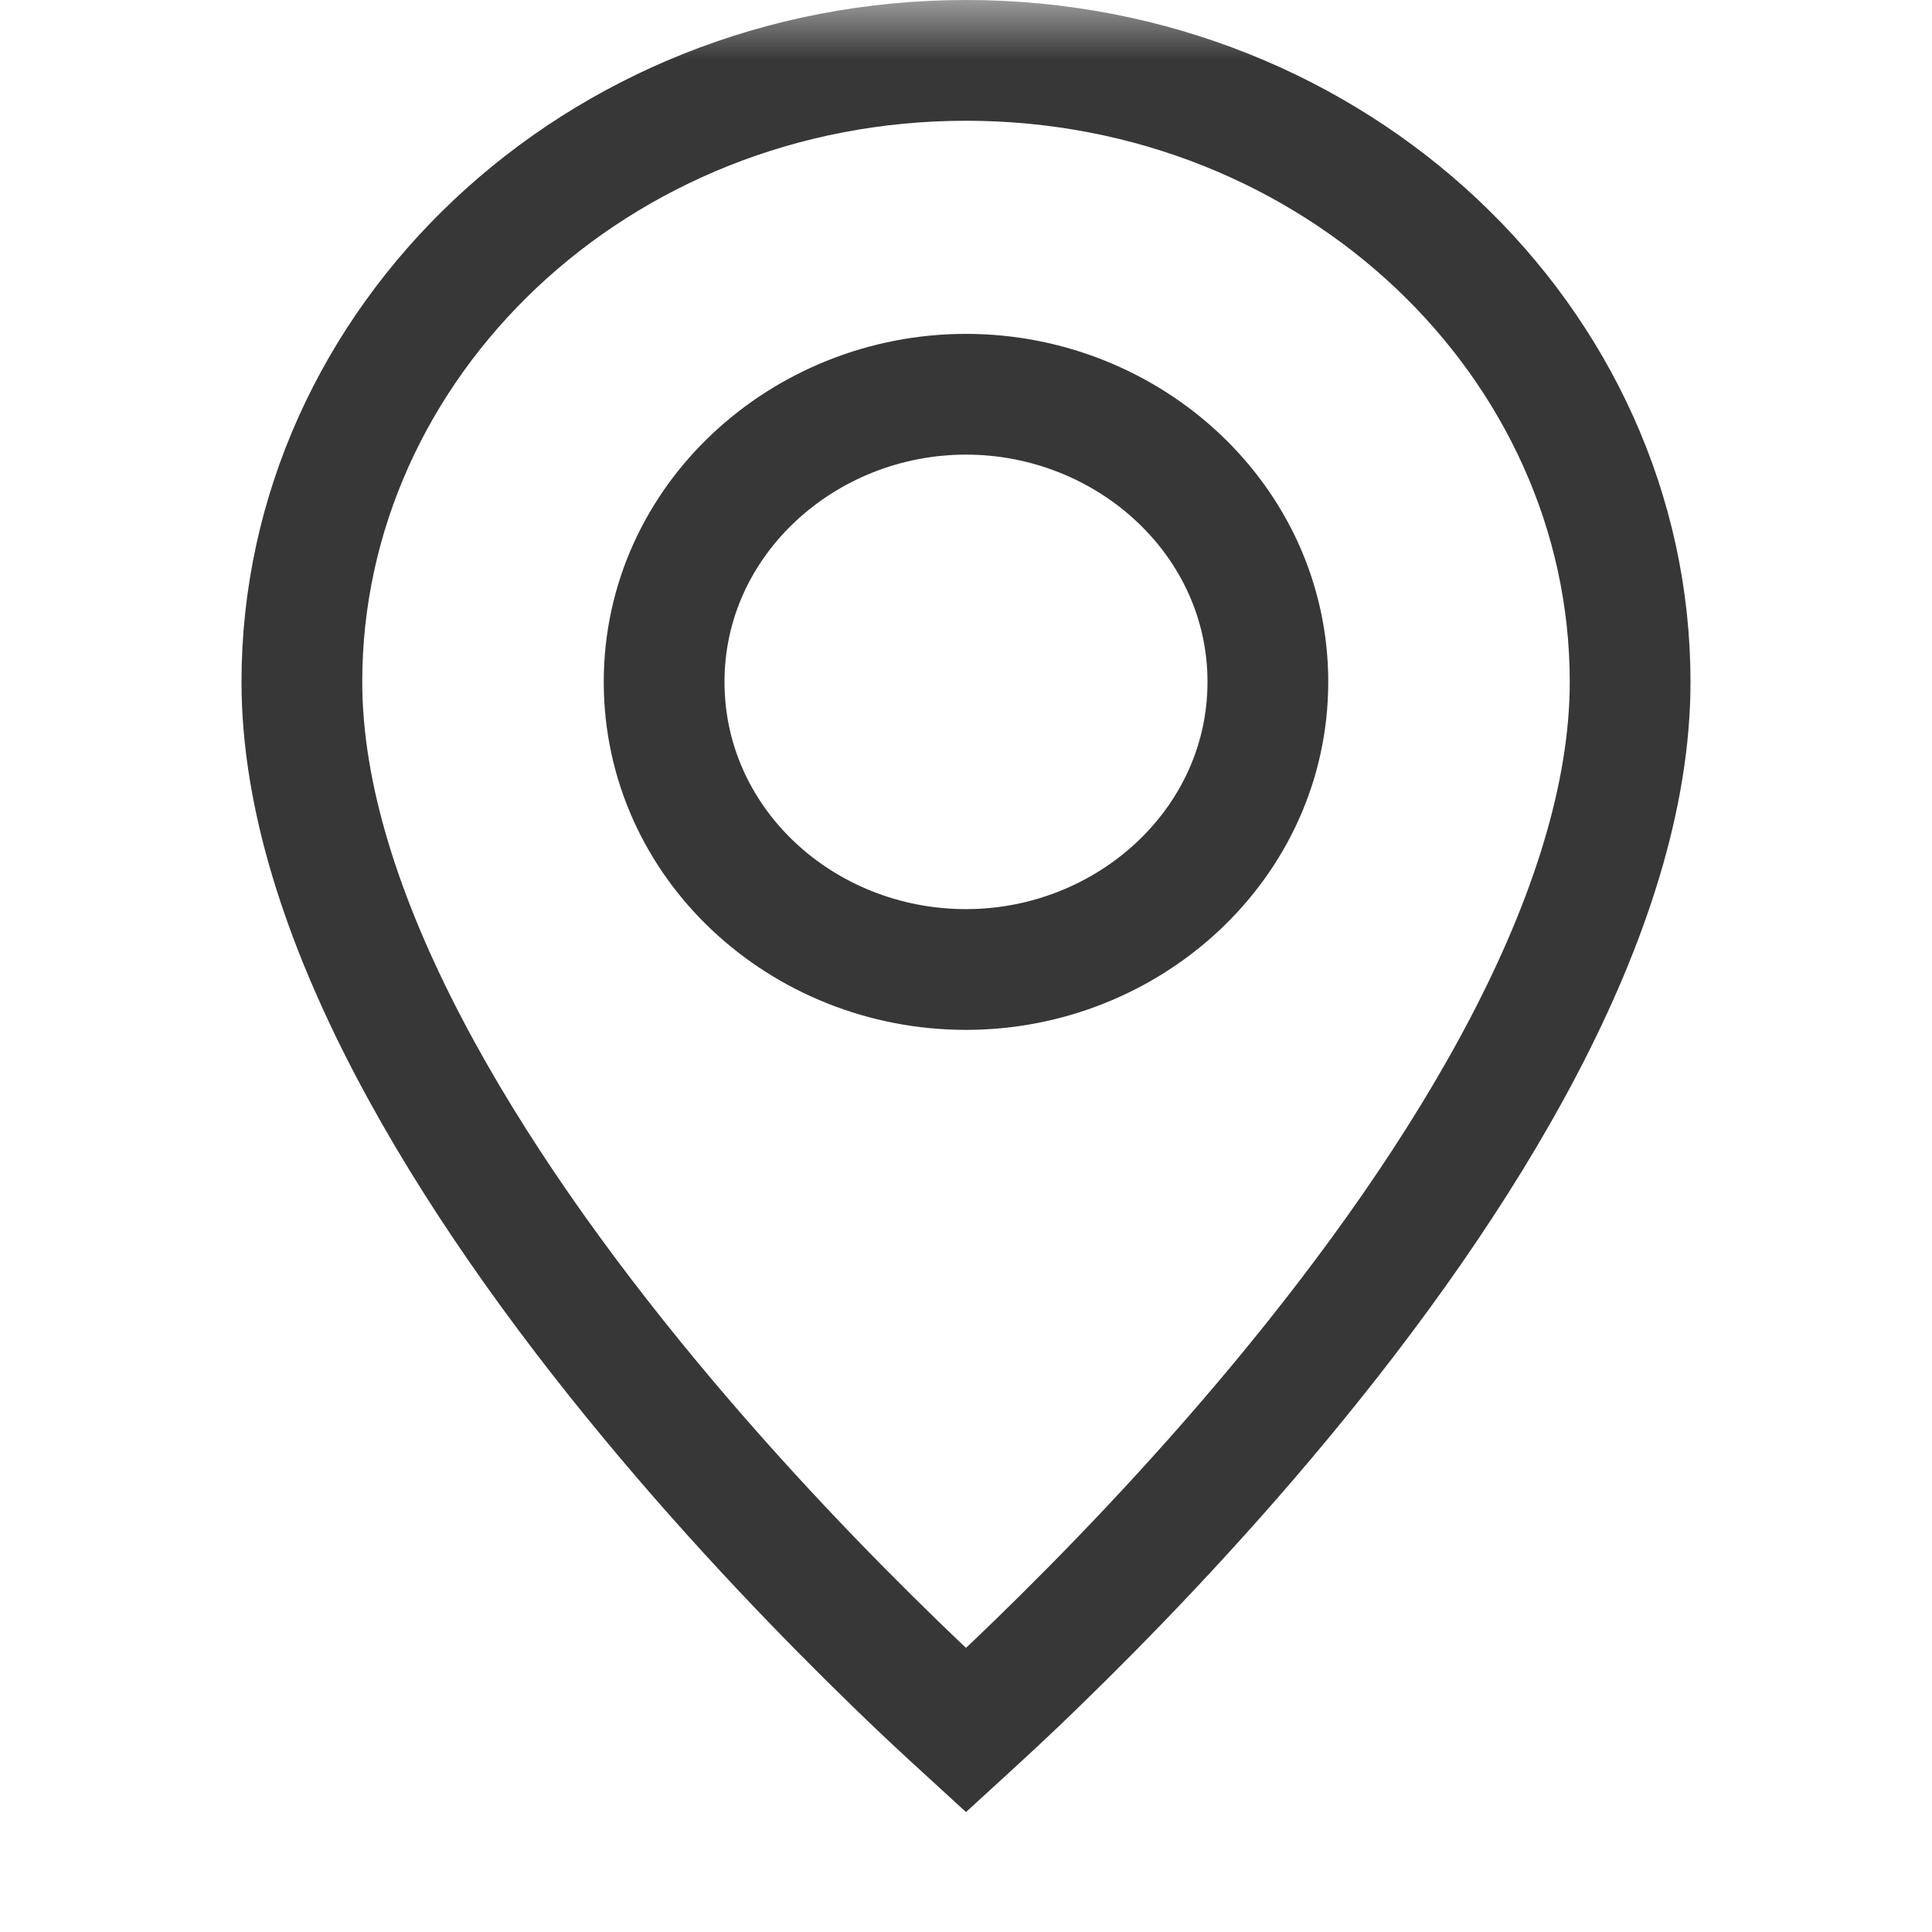 <svg width="16" height="16" viewBox="0 0 16 16" fill="none" xmlns="http://www.w3.org/2000/svg">
<mask id="mask0_45890_110534" style="mask-type:alpha" maskUnits="userSpaceOnUse" x="0" y="0" width="16" height="16">
<rect width="16" height="16" fill="#D9D9D9"/>
</mask>
<g mask="url(#mask0_45890_110534)">
<path d="M8 0.5C4.937 0.5 2.5 2.836 2.5 5.647C2.5 6.594 2.838 7.625 3.381 8.663C3.922 9.697 4.648 10.704 5.385 11.593C6.12 12.48 6.858 13.238 7.411 13.775C7.645 14.003 7.847 14.189 8 14.329C8.153 14.189 8.355 14.003 8.589 13.775C9.142 13.238 9.88 12.48 10.615 11.593C11.352 10.704 12.078 9.697 12.619 8.663C13.162 7.625 13.5 6.594 13.5 5.647C13.5 2.836 11.063 0.5 8 0.5ZM8 3.265C9.347 3.265 10.5 4.308 10.5 5.647C10.5 6.987 9.347 8.029 8 8.029C6.641 8.029 5.5 6.985 5.5 5.647C5.5 4.308 6.653 3.265 8 3.265Z" stroke="#373737"/>
</g>
</svg>
